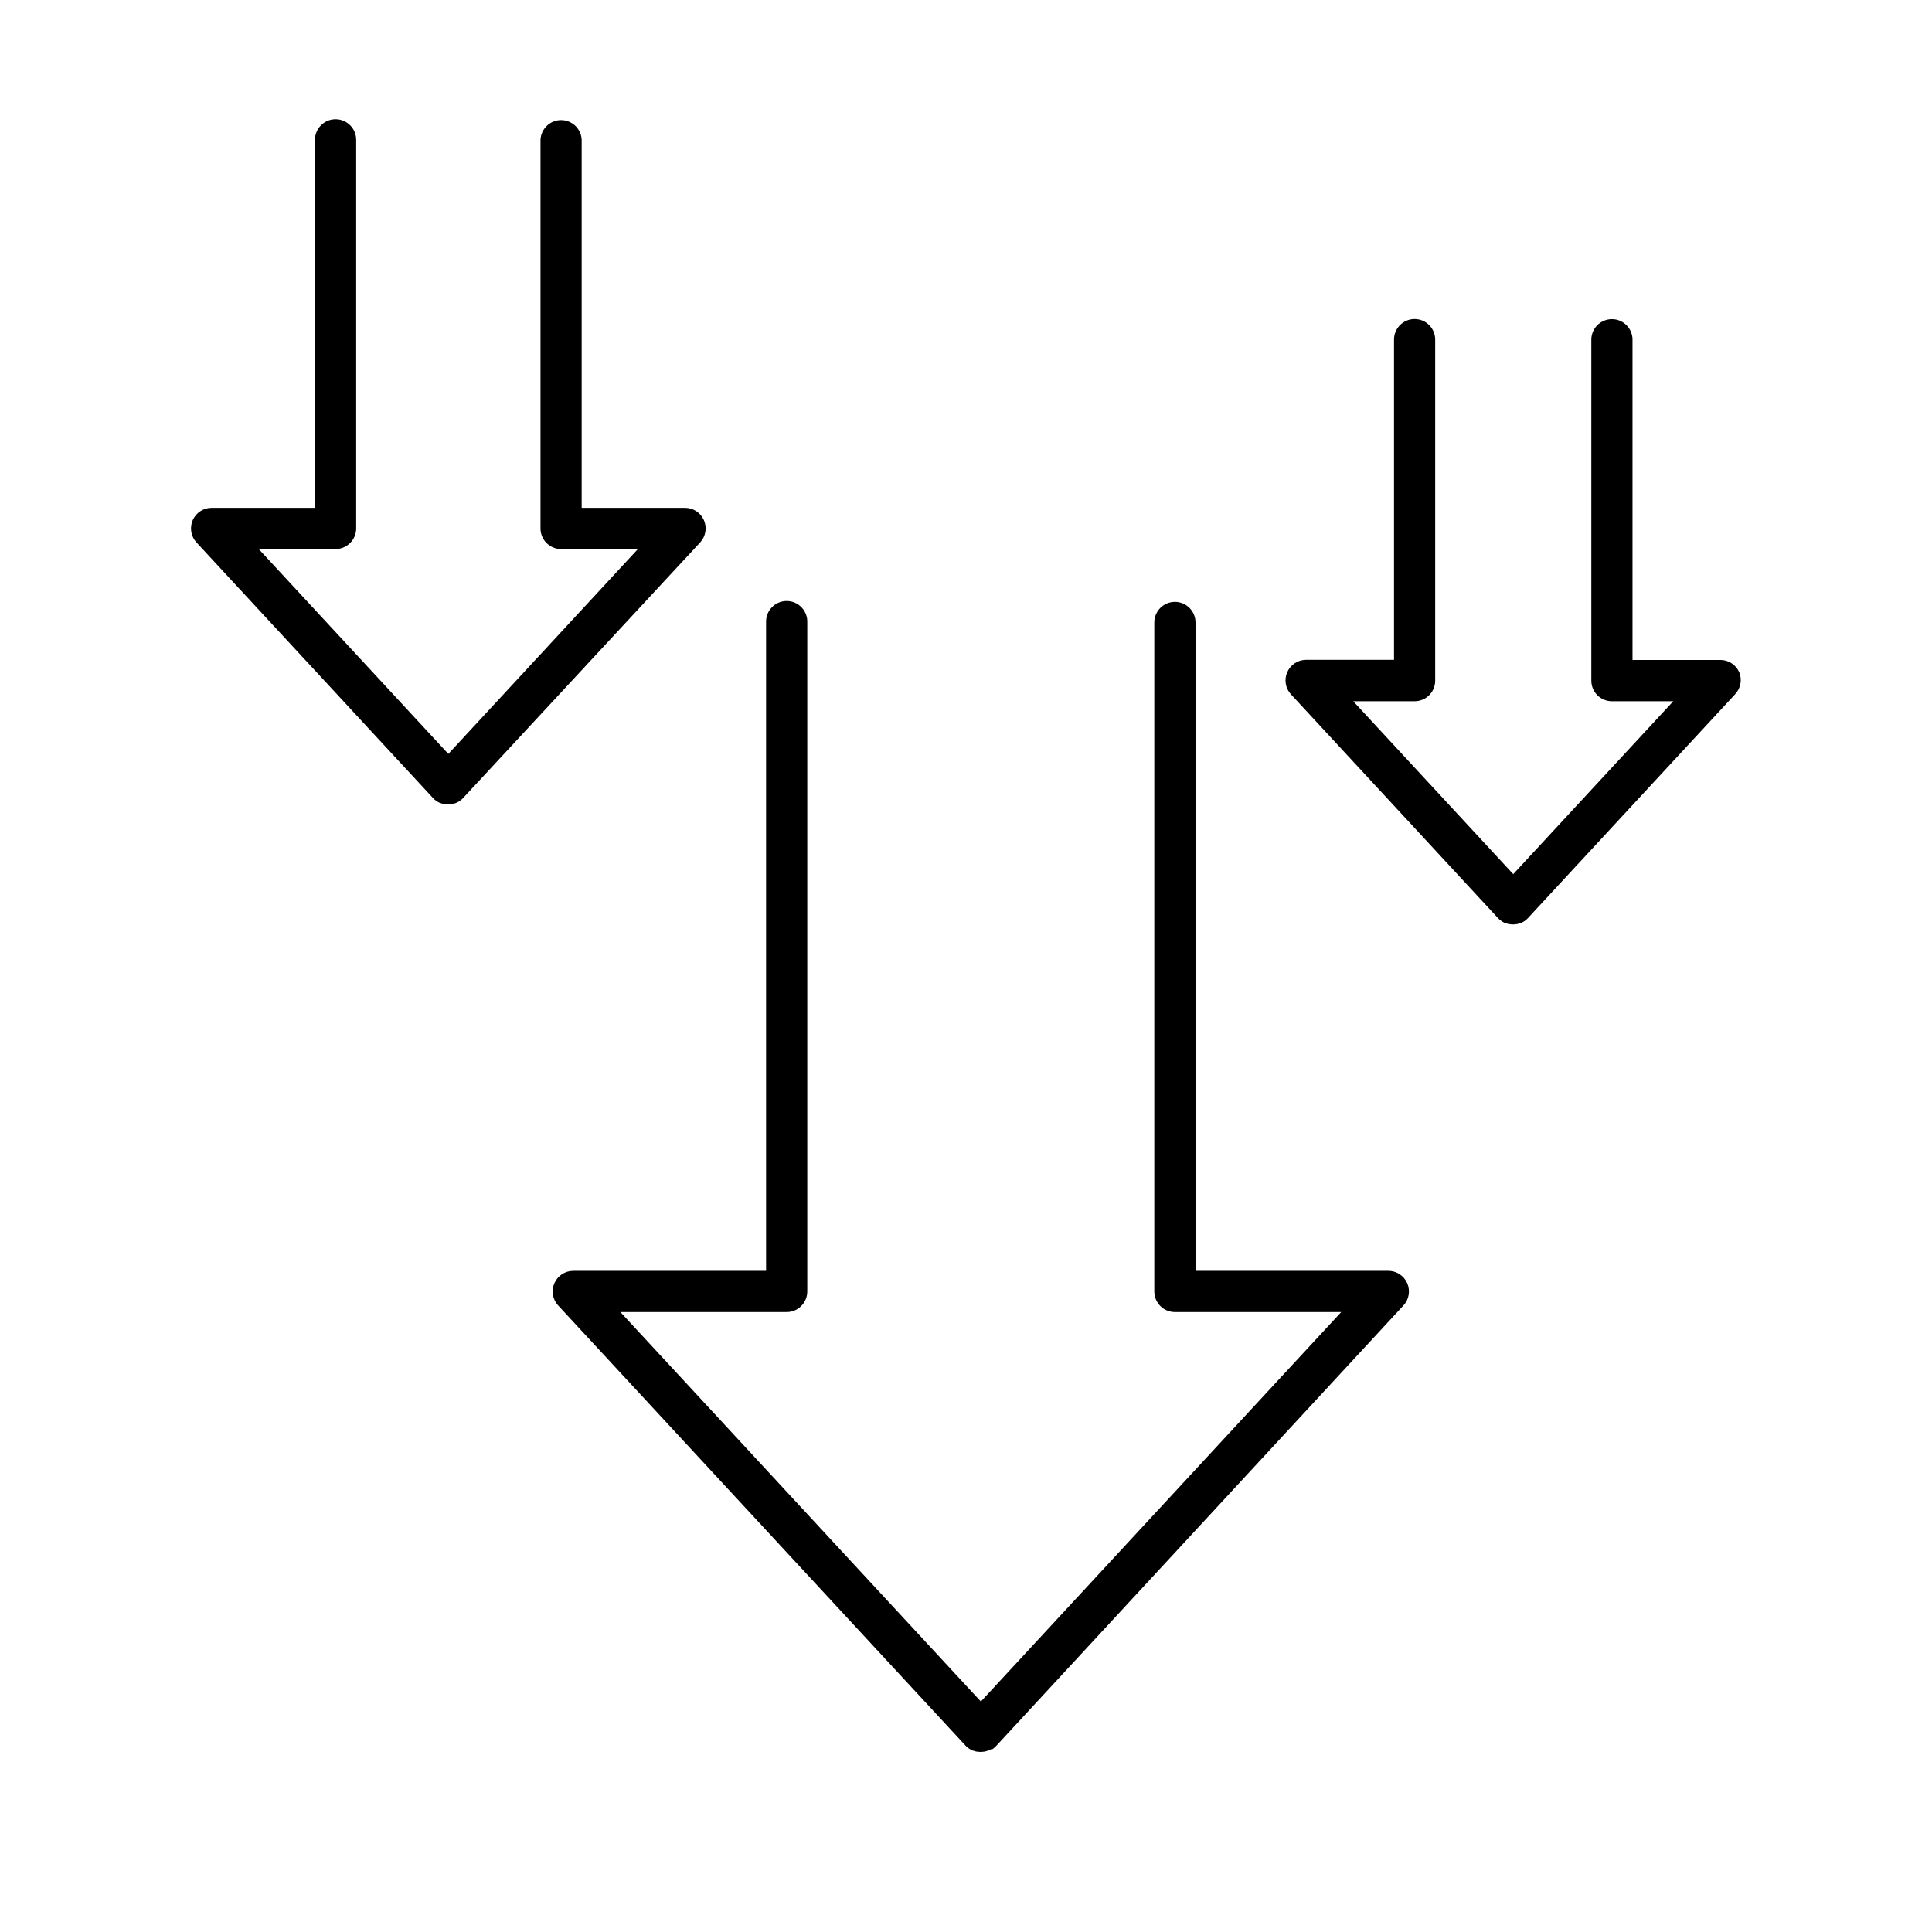 <?xml version="1.0" encoding="UTF-8"?>
<!-- Uploaded to: SVG Repo, www.svgrepo.com, Generator: SVG Repo Mixer Tools -->
<svg fill="#000000" width="800px" height="800px" version="1.1" viewBox="144 144 512 512" xmlns="http://www.w3.org/2000/svg">
 <g>
  <path d="m604.92 322.16c-0.871-1.984-2.832-3.269-5-3.266h-23.289v-84.625c0.062-1.488-0.484-2.938-1.516-4.012s-2.453-1.684-3.941-1.684-2.914 0.609-3.945 1.684c-1.027 1.074-1.574 2.523-1.512 4.012v90.105c-0.004 1.445 0.57 2.836 1.594 3.859 1.023 1.023 2.41 1.602 3.856 1.602h16.266l-42.41 45.824-42.402-45.824h16.258c1.449 0 2.84-0.574 3.867-1.598 1.023-1.023 1.598-2.414 1.594-3.863v-90.137c0.062-1.484-0.48-2.934-1.512-4.008-1.031-1.078-2.453-1.684-3.945-1.684-1.488 0-2.91 0.605-3.941 1.684-1.031 1.074-1.574 2.523-1.512 4.008v84.625h-23.293c-2.168-0.004-4.137 1.281-5.004 3.269-0.871 1.988-0.477 4.301 1 5.891l54.887 59.324 0.266 0.254v0.004c0.238 0.219 0.496 0.418 0.77 0.59l0.09 0.051h-0.004c0.262 0.164 0.535 0.301 0.816 0.414h0.129c0.277 0.105 0.562 0.188 0.855 0.246h0.109c0.301 0.051 0.602 0.074 0.906 0.078 0.305-0.004 0.613-0.027 0.914-0.078h0.109c0.289-0.059 0.578-0.145 0.855-0.246h0.117c0.285-0.109 0.559-0.246 0.816-0.414l0.098-0.051c0.273-0.168 0.527-0.367 0.758-0.59 0.09-0.078 0.176-0.164 0.258-0.254l54.898-59.324v-0.004c1.504-1.555 1.953-3.856 1.141-5.863z"/>
  <path d="m511.92 480.79h-51.098v-171.83c0-3.016-2.445-5.461-5.461-5.461s-5.461 2.445-5.461 5.461v177.29c0.004 3.016 2.445 5.457 5.461 5.461h44.074l-95.5 103.21-95.527-103.21h44.074c3.012-0.004 5.453-2.449 5.453-5.461v-177.29c0.062-1.484-0.484-2.934-1.516-4.008-1.027-1.074-2.453-1.684-3.941-1.684-1.488 0-2.914 0.609-3.941 1.684-1.031 1.074-1.578 2.523-1.516 4.008v171.83h-51.098c-2.172 0-4.133 1.285-5.004 3.277-0.867 1.988-0.477 4.301 0.996 5.894l108 116.68 0.266 0.254c0.238 0.219 0.496 0.414 0.766 0.59l0.09 0.051c0.266 0.16 0.539 0.297 0.828 0.414h0.117c0.277 0.105 0.562 0.188 0.855 0.246h0.109c0.301 0.051 0.609 0.074 0.914 0.078 0.309-0.004 0.613-0.027 0.914-0.078h0.109c0.293-0.062 0.578-0.145 0.855-0.246h0.117c0.289-0.117 0.566-0.254 0.828-0.414l0.207 0.09c0.27-0.176 0.523-0.375 0.758-0.594l0.266-0.254 108.02-116.82c1.473-1.594 1.863-3.906 0.996-5.894-0.871-1.992-2.832-3.277-5.004-3.277z"/>
  <path d="m329.55 287.75c1.473-1.594 1.863-3.906 0.996-5.894-0.867-1.988-2.832-3.277-5-3.277h-27.398v-97.523c-0.121-2.926-2.527-5.231-5.453-5.231s-5.332 2.305-5.457 5.231v102.98c0 3.012 2.438 5.457 5.449 5.461h20.367l-50.242 54.297-50.25-54.297h20.367c3.016-0.004 5.457-2.445 5.461-5.461v-102.98c0-3.016-2.445-5.461-5.461-5.461s-5.461 2.445-5.461 5.461v97.523h-27.395c-2.168 0-4.133 1.289-5 3.277-0.871 1.988-0.477 4.301 0.996 5.894l62.738 67.797 0.258 0.258c0.23 0.219 0.484 0.41 0.758 0.578l0.098 0.07c0.262 0.152 0.535 0.289 0.816 0.402h0.117c0.281 0.105 0.566 0.188 0.855 0.246h0.109c0.305 0.051 0.609 0.078 0.914 0.078 0.305 0 0.609-0.027 0.906-0.078h0.109c0.293-0.055 0.578-0.137 0.855-0.246h0.129c0.281-0.117 0.551-0.25 0.816-0.402l0.09-0.07c0.273-0.168 0.531-0.359 0.766-0.578l0.266-0.254z"/>
 </g>
</svg>